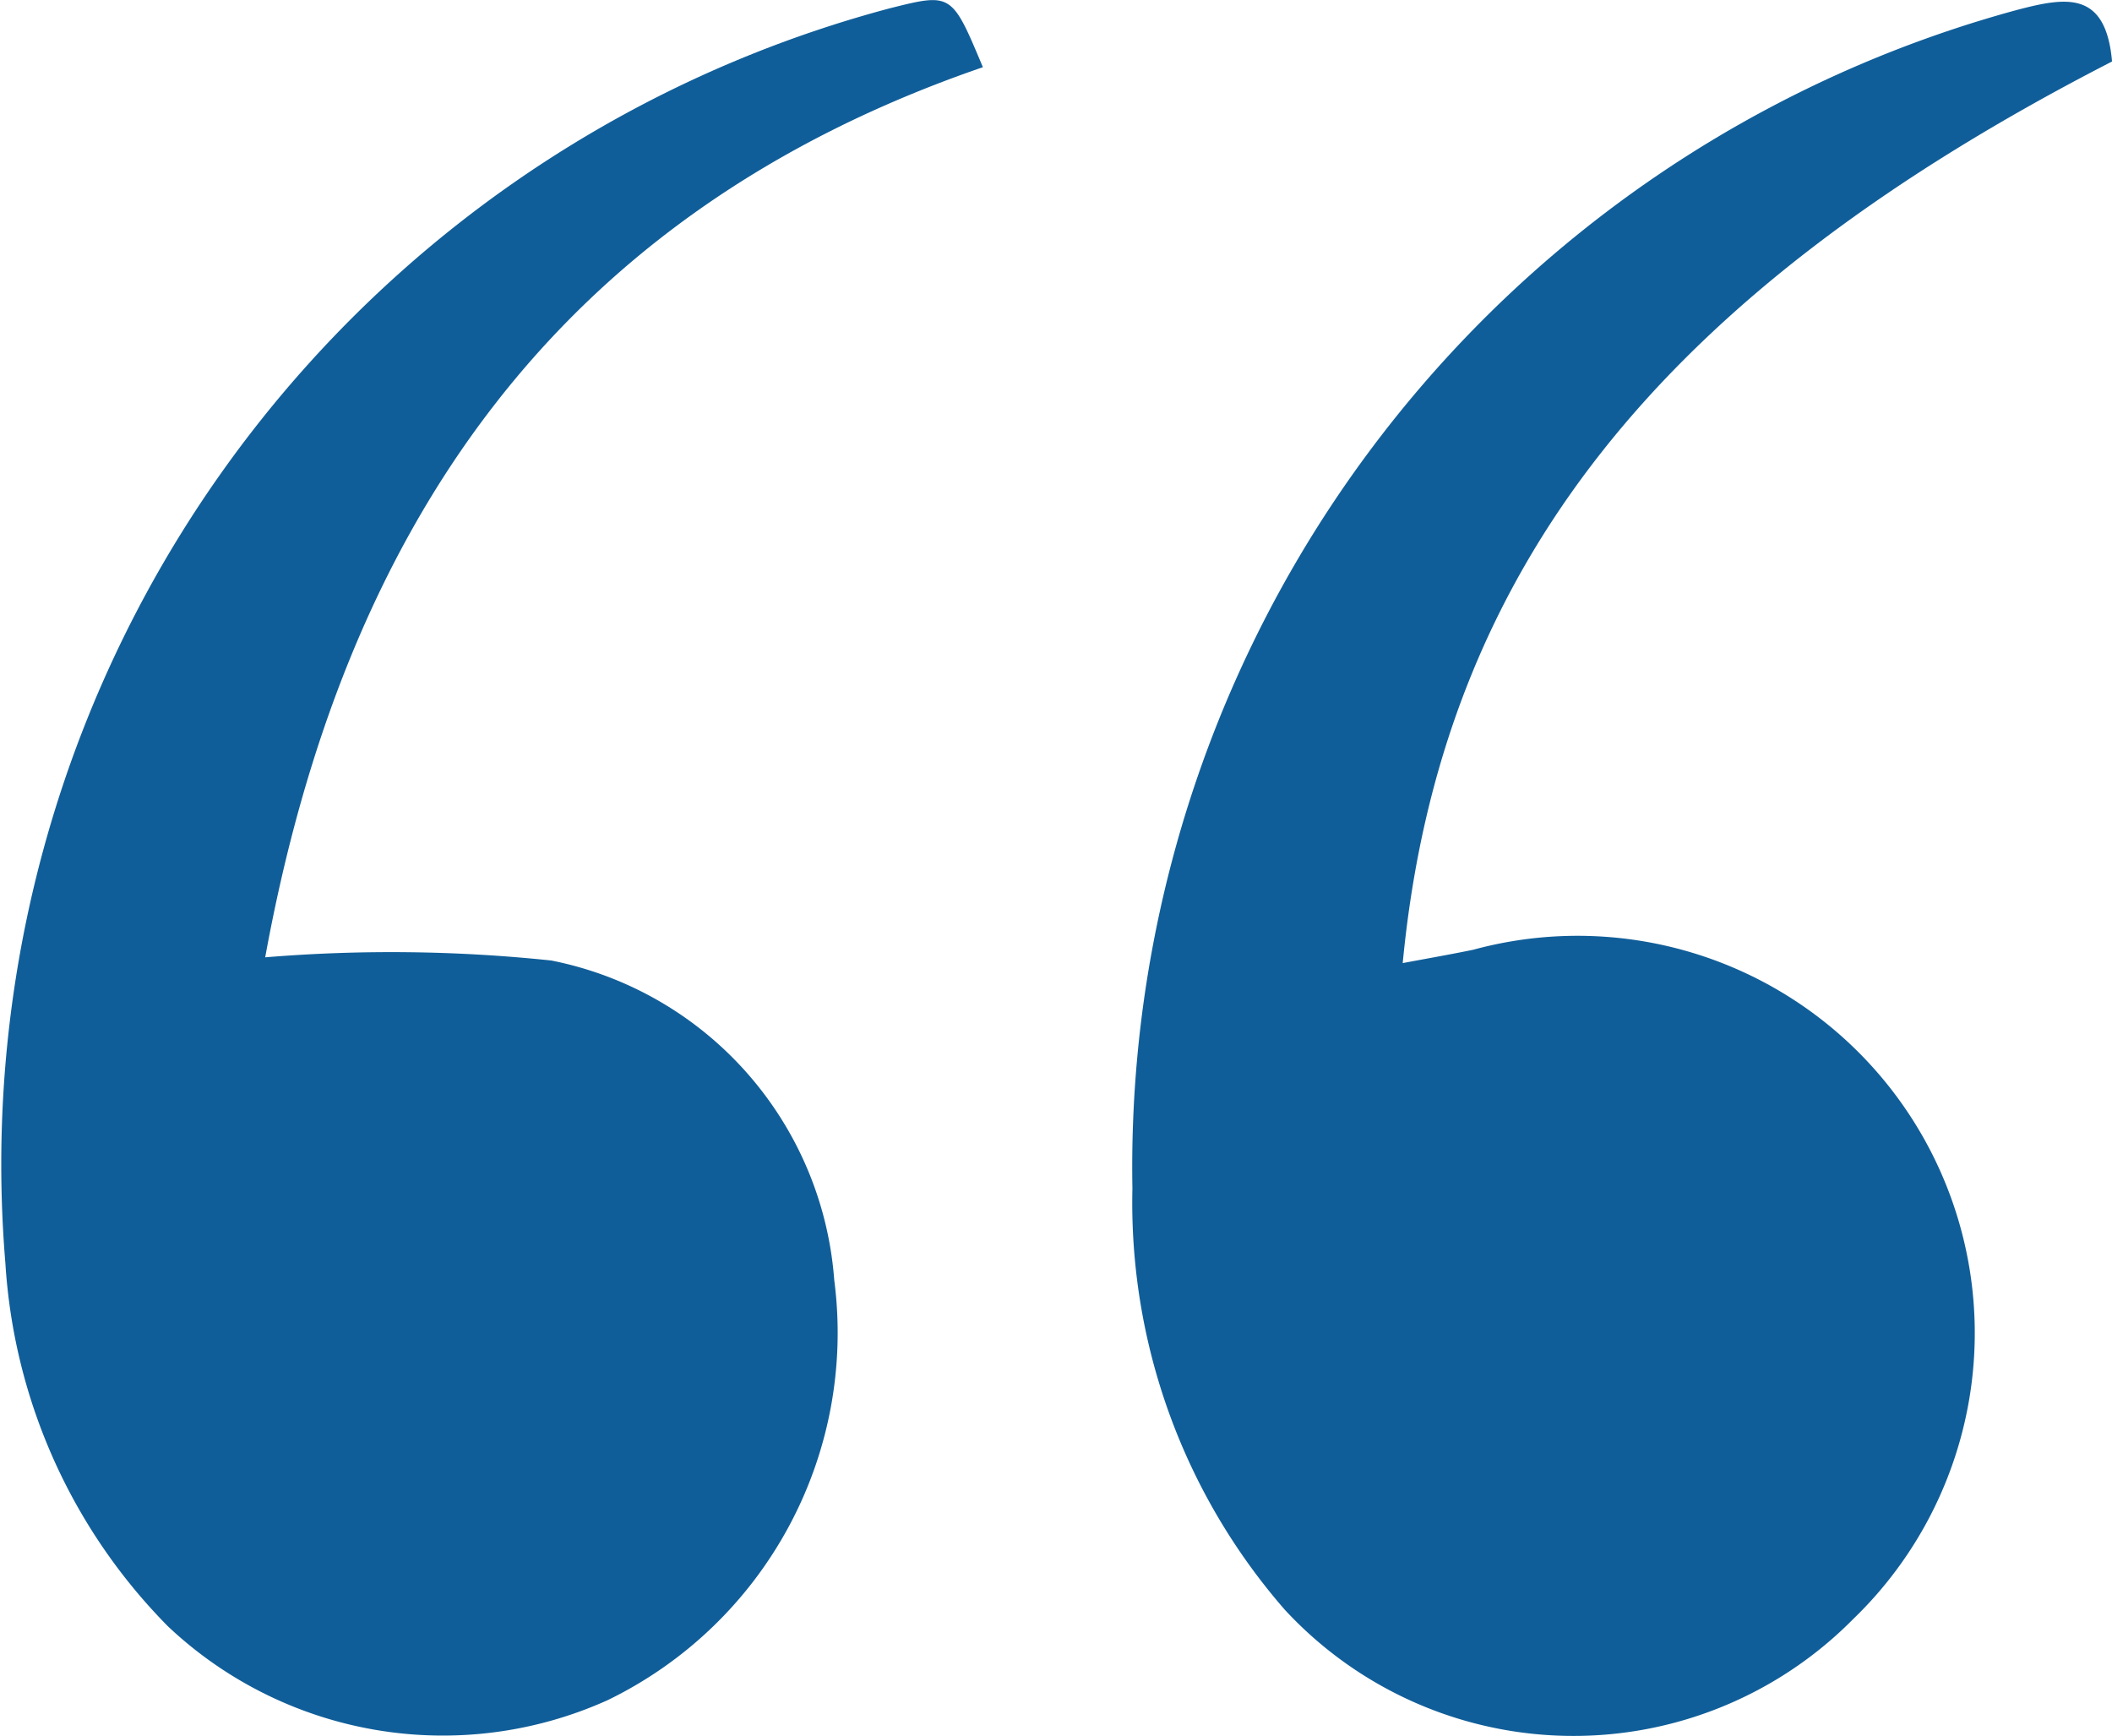 <svg xmlns="http://www.w3.org/2000/svg" width="35.169" height="28.908" viewBox="0 0 35.169 28.908"><g transform="translate(-1014.023 -185.848)"><path d="M1106.923,186.958c-7.547,3.876-11.186,8.471-11.812,15.014.421-.079.8-.145,1.173-.222a6.615,6.615,0,0,1,6.329,11.145,6.548,6.548,0,0,1-9.465-.154,10.313,10.313,0,0,1-2.538-7.014,19.97,19.97,0,0,1,14.739-19.63C1106.161,185.885,1106.818,185.774,1106.923,186.958Z" transform="translate(-57.73 -0.086)" fill="#105E99"/><path d="M1030.39,186.967c-7.118,2.447-10.648,7.682-11.951,14.823a25.491,25.491,0,0,1,4.765.053,5.87,5.87,0,0,1,4.711,5.323,6.8,6.8,0,0,1-3.773,6.994,6.673,6.673,0,0,1-7.32-1.227,9.427,9.427,0,0,1-2.709-6.045,19.918,19.918,0,0,1,14.72-20.9C1029.871,185.727,1029.871,185.727,1030.39,186.967Z" fill="#105E99"/></g></svg>